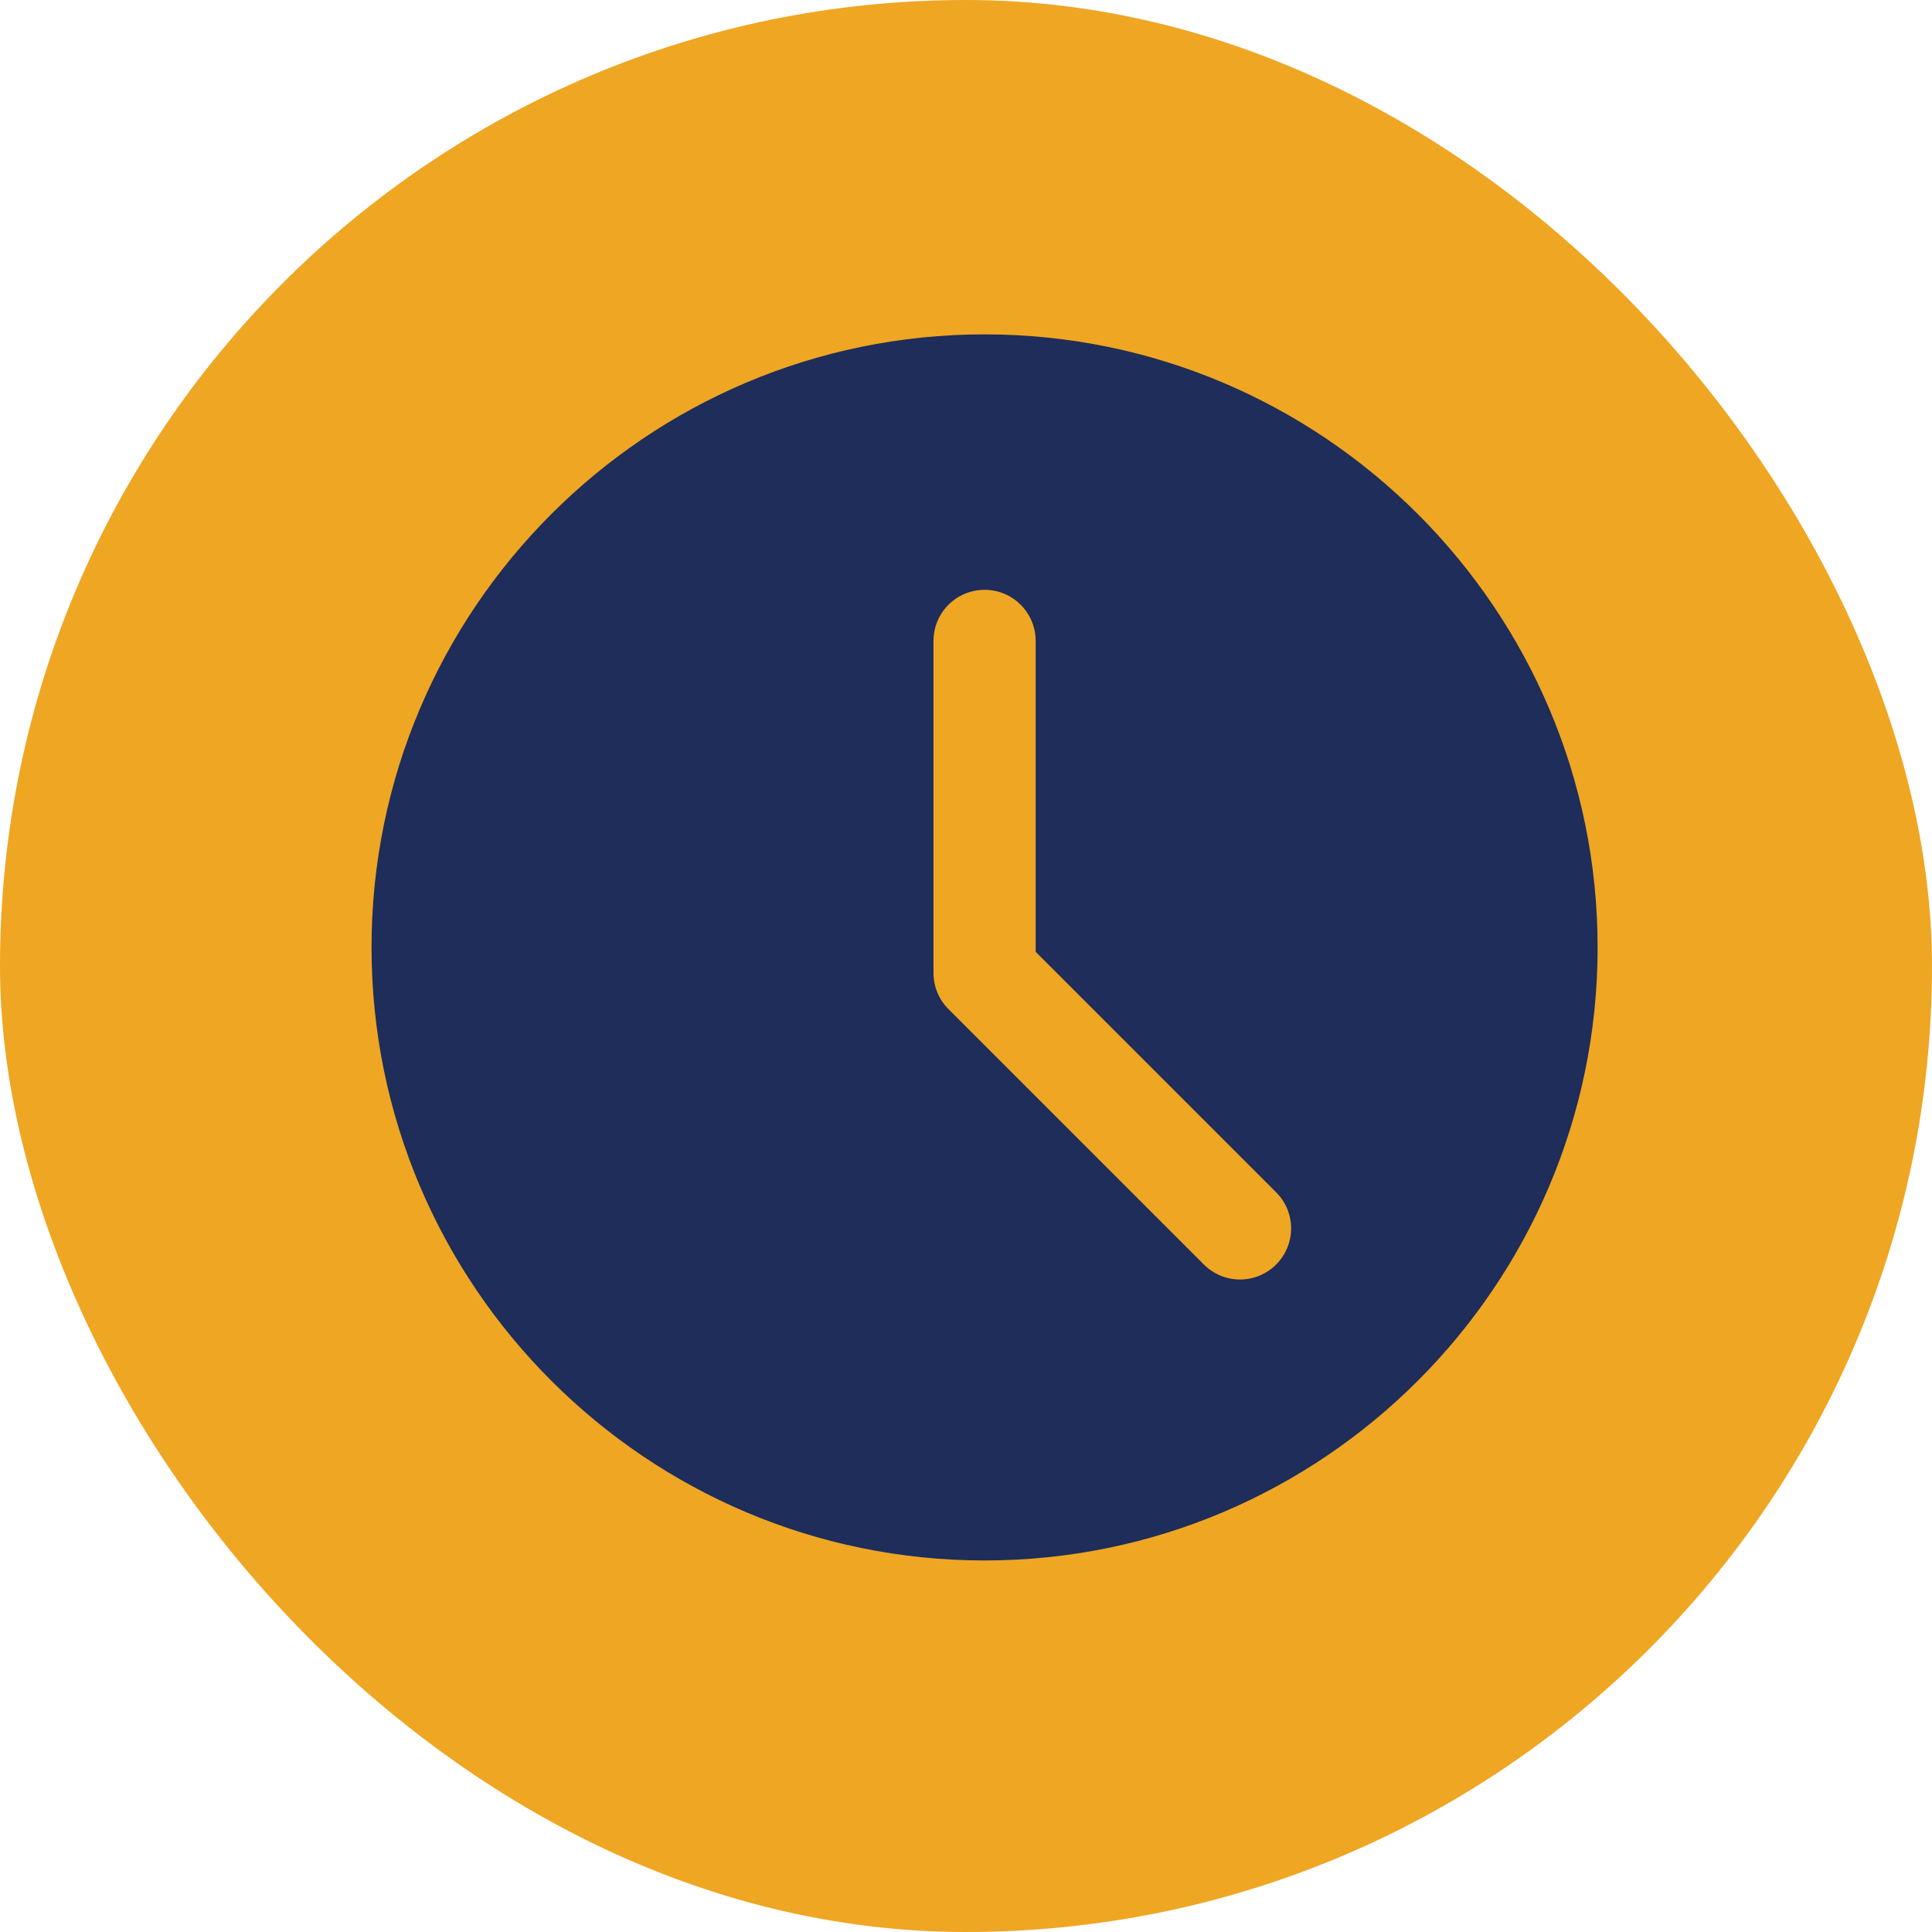 <svg width="52" height="52" viewBox="0 0 52 52" fill="none" xmlns="http://www.w3.org/2000/svg">
<rect width="52" height="52" rx="26" fill="#EFA623"/>
<path d="M26.5 9C17.401 9 10 16.401 10 25.5C10 34.599 17.401 42 26.5 42C35.599 42 43 34.599 43 25.5C43 16.401 35.599 9 26.5 9ZM34.347 34.035C34.079 34.303 33.727 34.438 33.375 34.438C33.023 34.438 32.671 34.303 32.403 34.035L25.528 27.16C25.269 26.903 25.125 26.553 25.125 26.188V17.25C25.125 16.49 25.741 15.875 26.5 15.875C27.259 15.875 27.875 16.49 27.875 17.25V25.618L34.347 32.09C34.885 32.628 34.885 33.497 34.347 34.035Z" fill="#1E2D59"/>
</svg>
